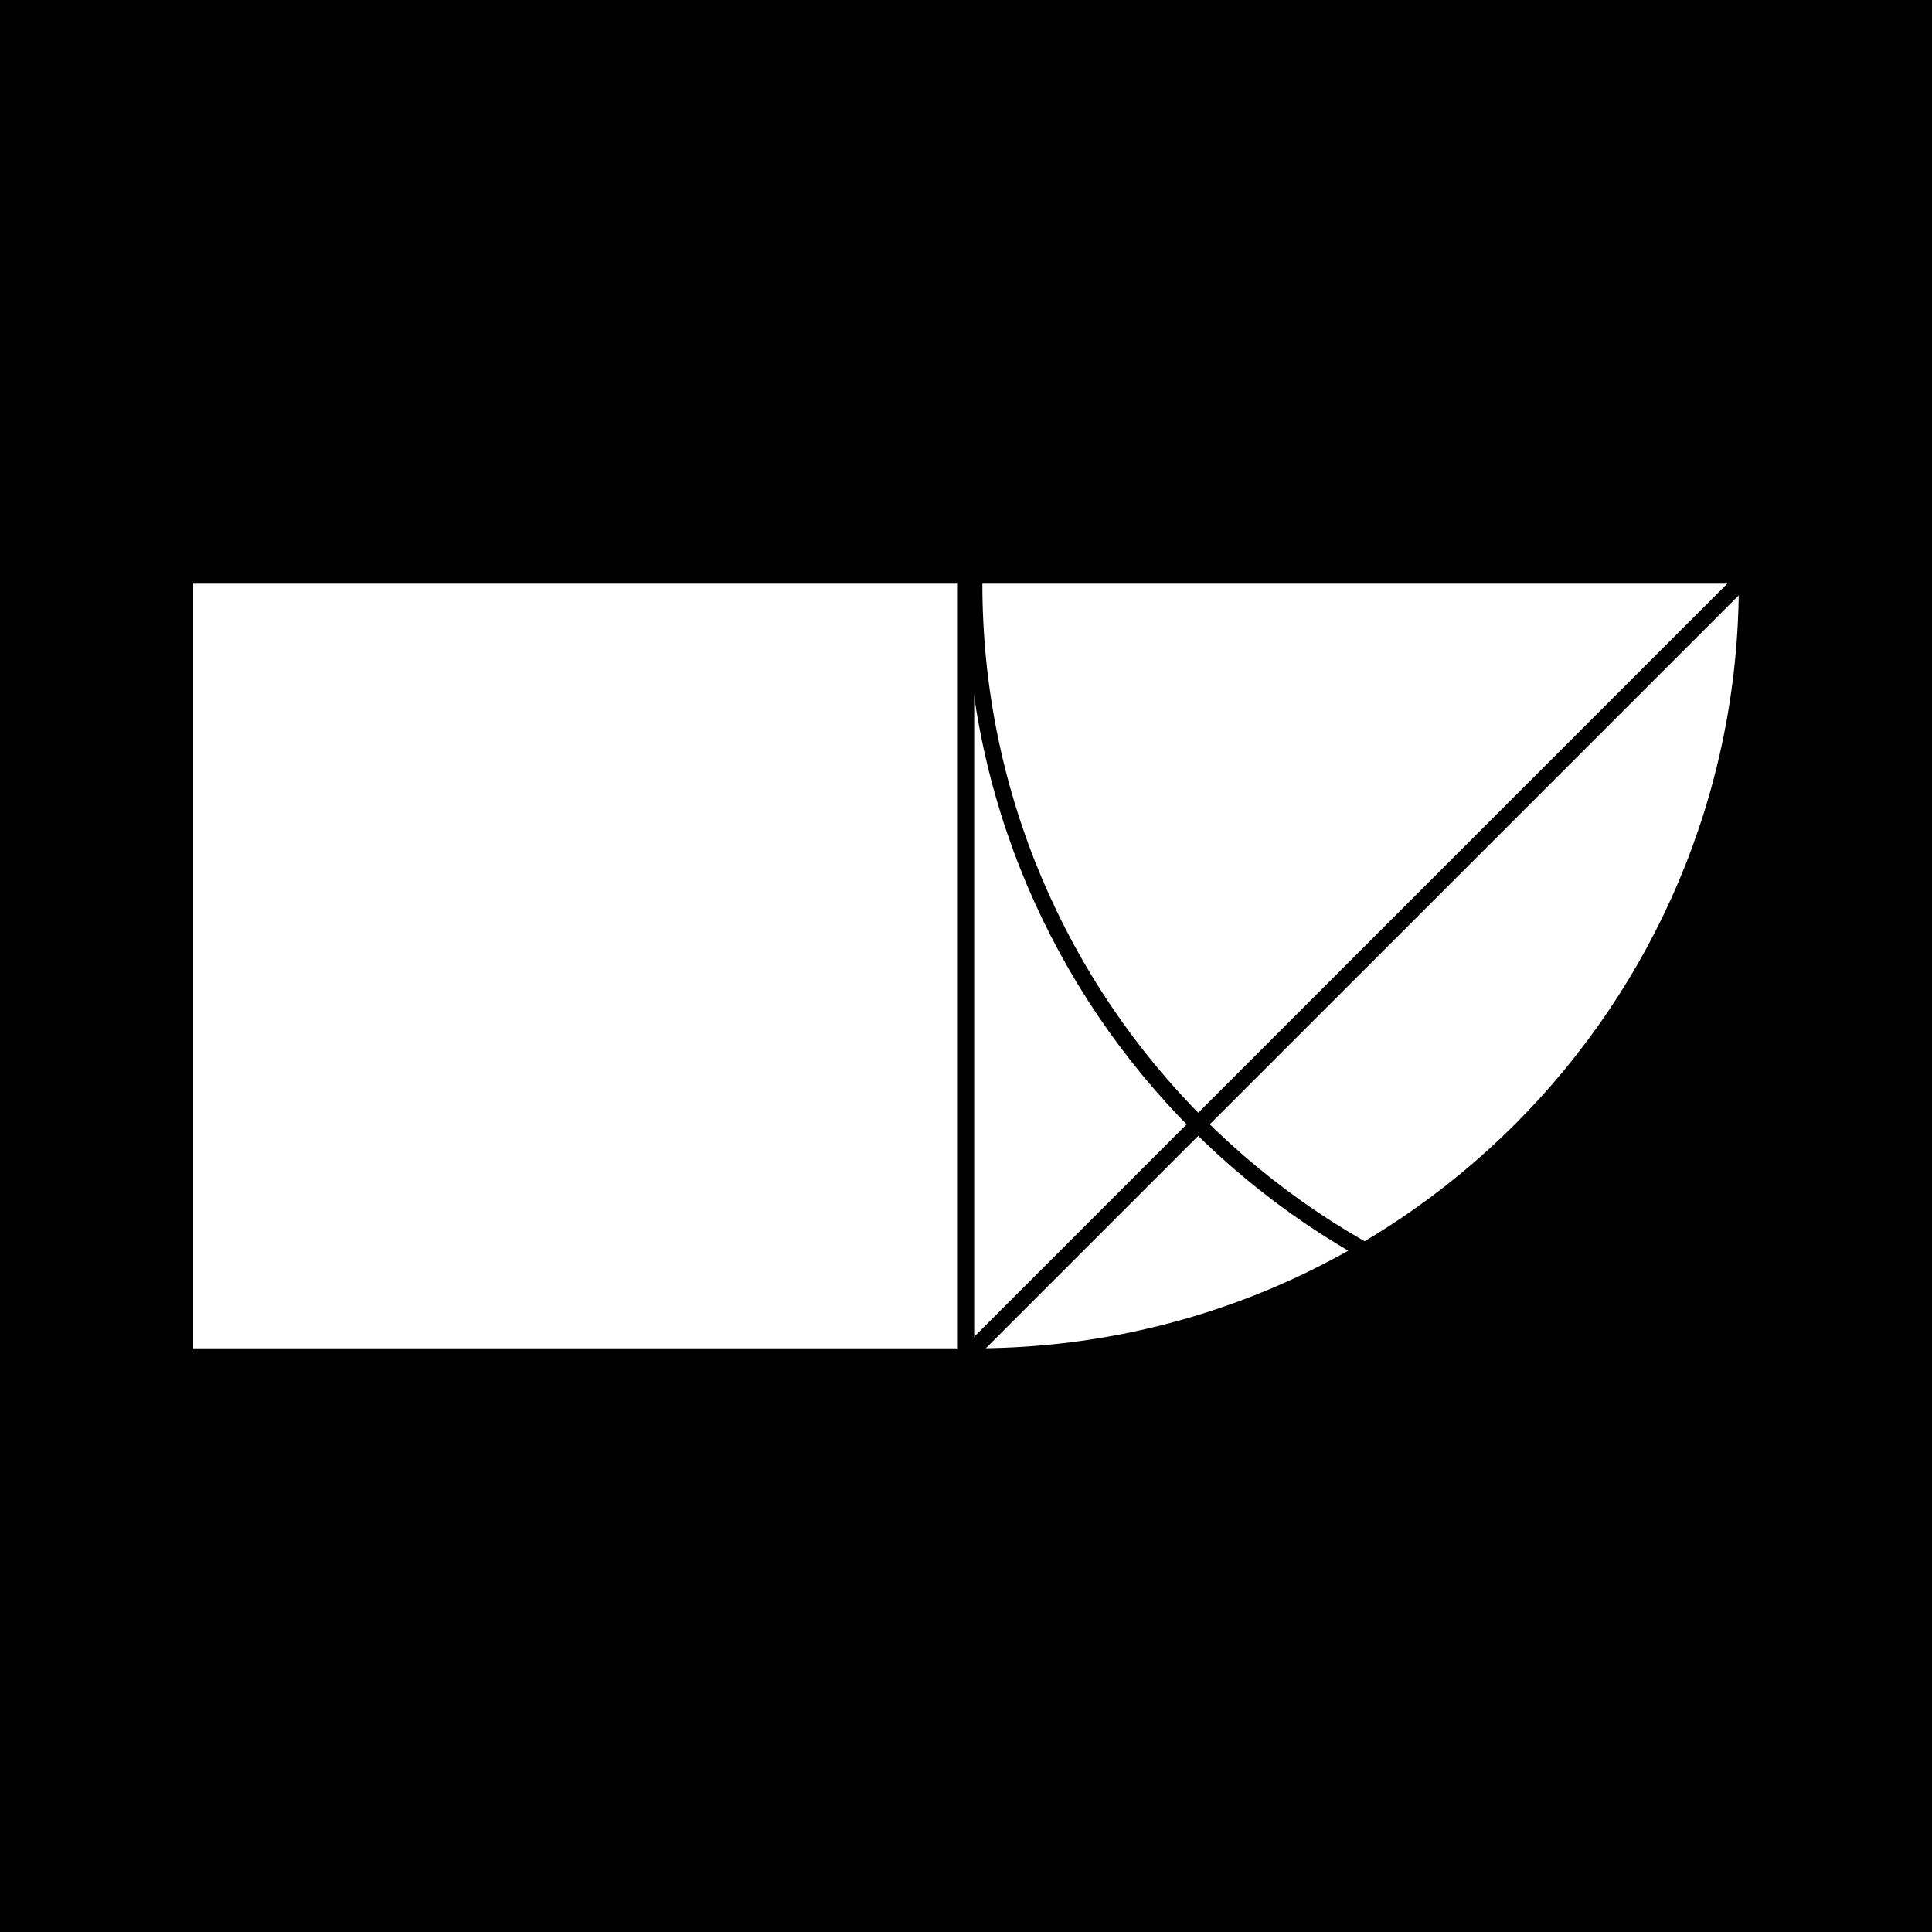 <svg viewBox="0 0 500 500" version="1.1" xmlns="http://www.w3.org/2000/svg" class=""><rect fill="black" width="500px" height="500px" x="0" y="0"/><g transform="matrix(1.546,0,0,1.546,50,151.059)"><rect width="128" height="128" fill="white"/></g><g transform="matrix(1.546,0,0,1.546,252.118,151.059)"><g fill="none"><path d="M5.59506e-06 128C70.692 128 128 70.692 128 0L0 5.59506e-06L5.59506e-06 128Z" fill="white"/><path d="M7.37542e-06 -3.56072e-06C1.19529e-06 70.692 57.307 128 128 128" stroke="black" fill="none" stroke-width="2.74px" stroke-linecap="square"/><path d="M128 0L0 128" stroke="black" stroke-linecap="square" fill="none" stroke-width="2.74px"/></g></g></svg>